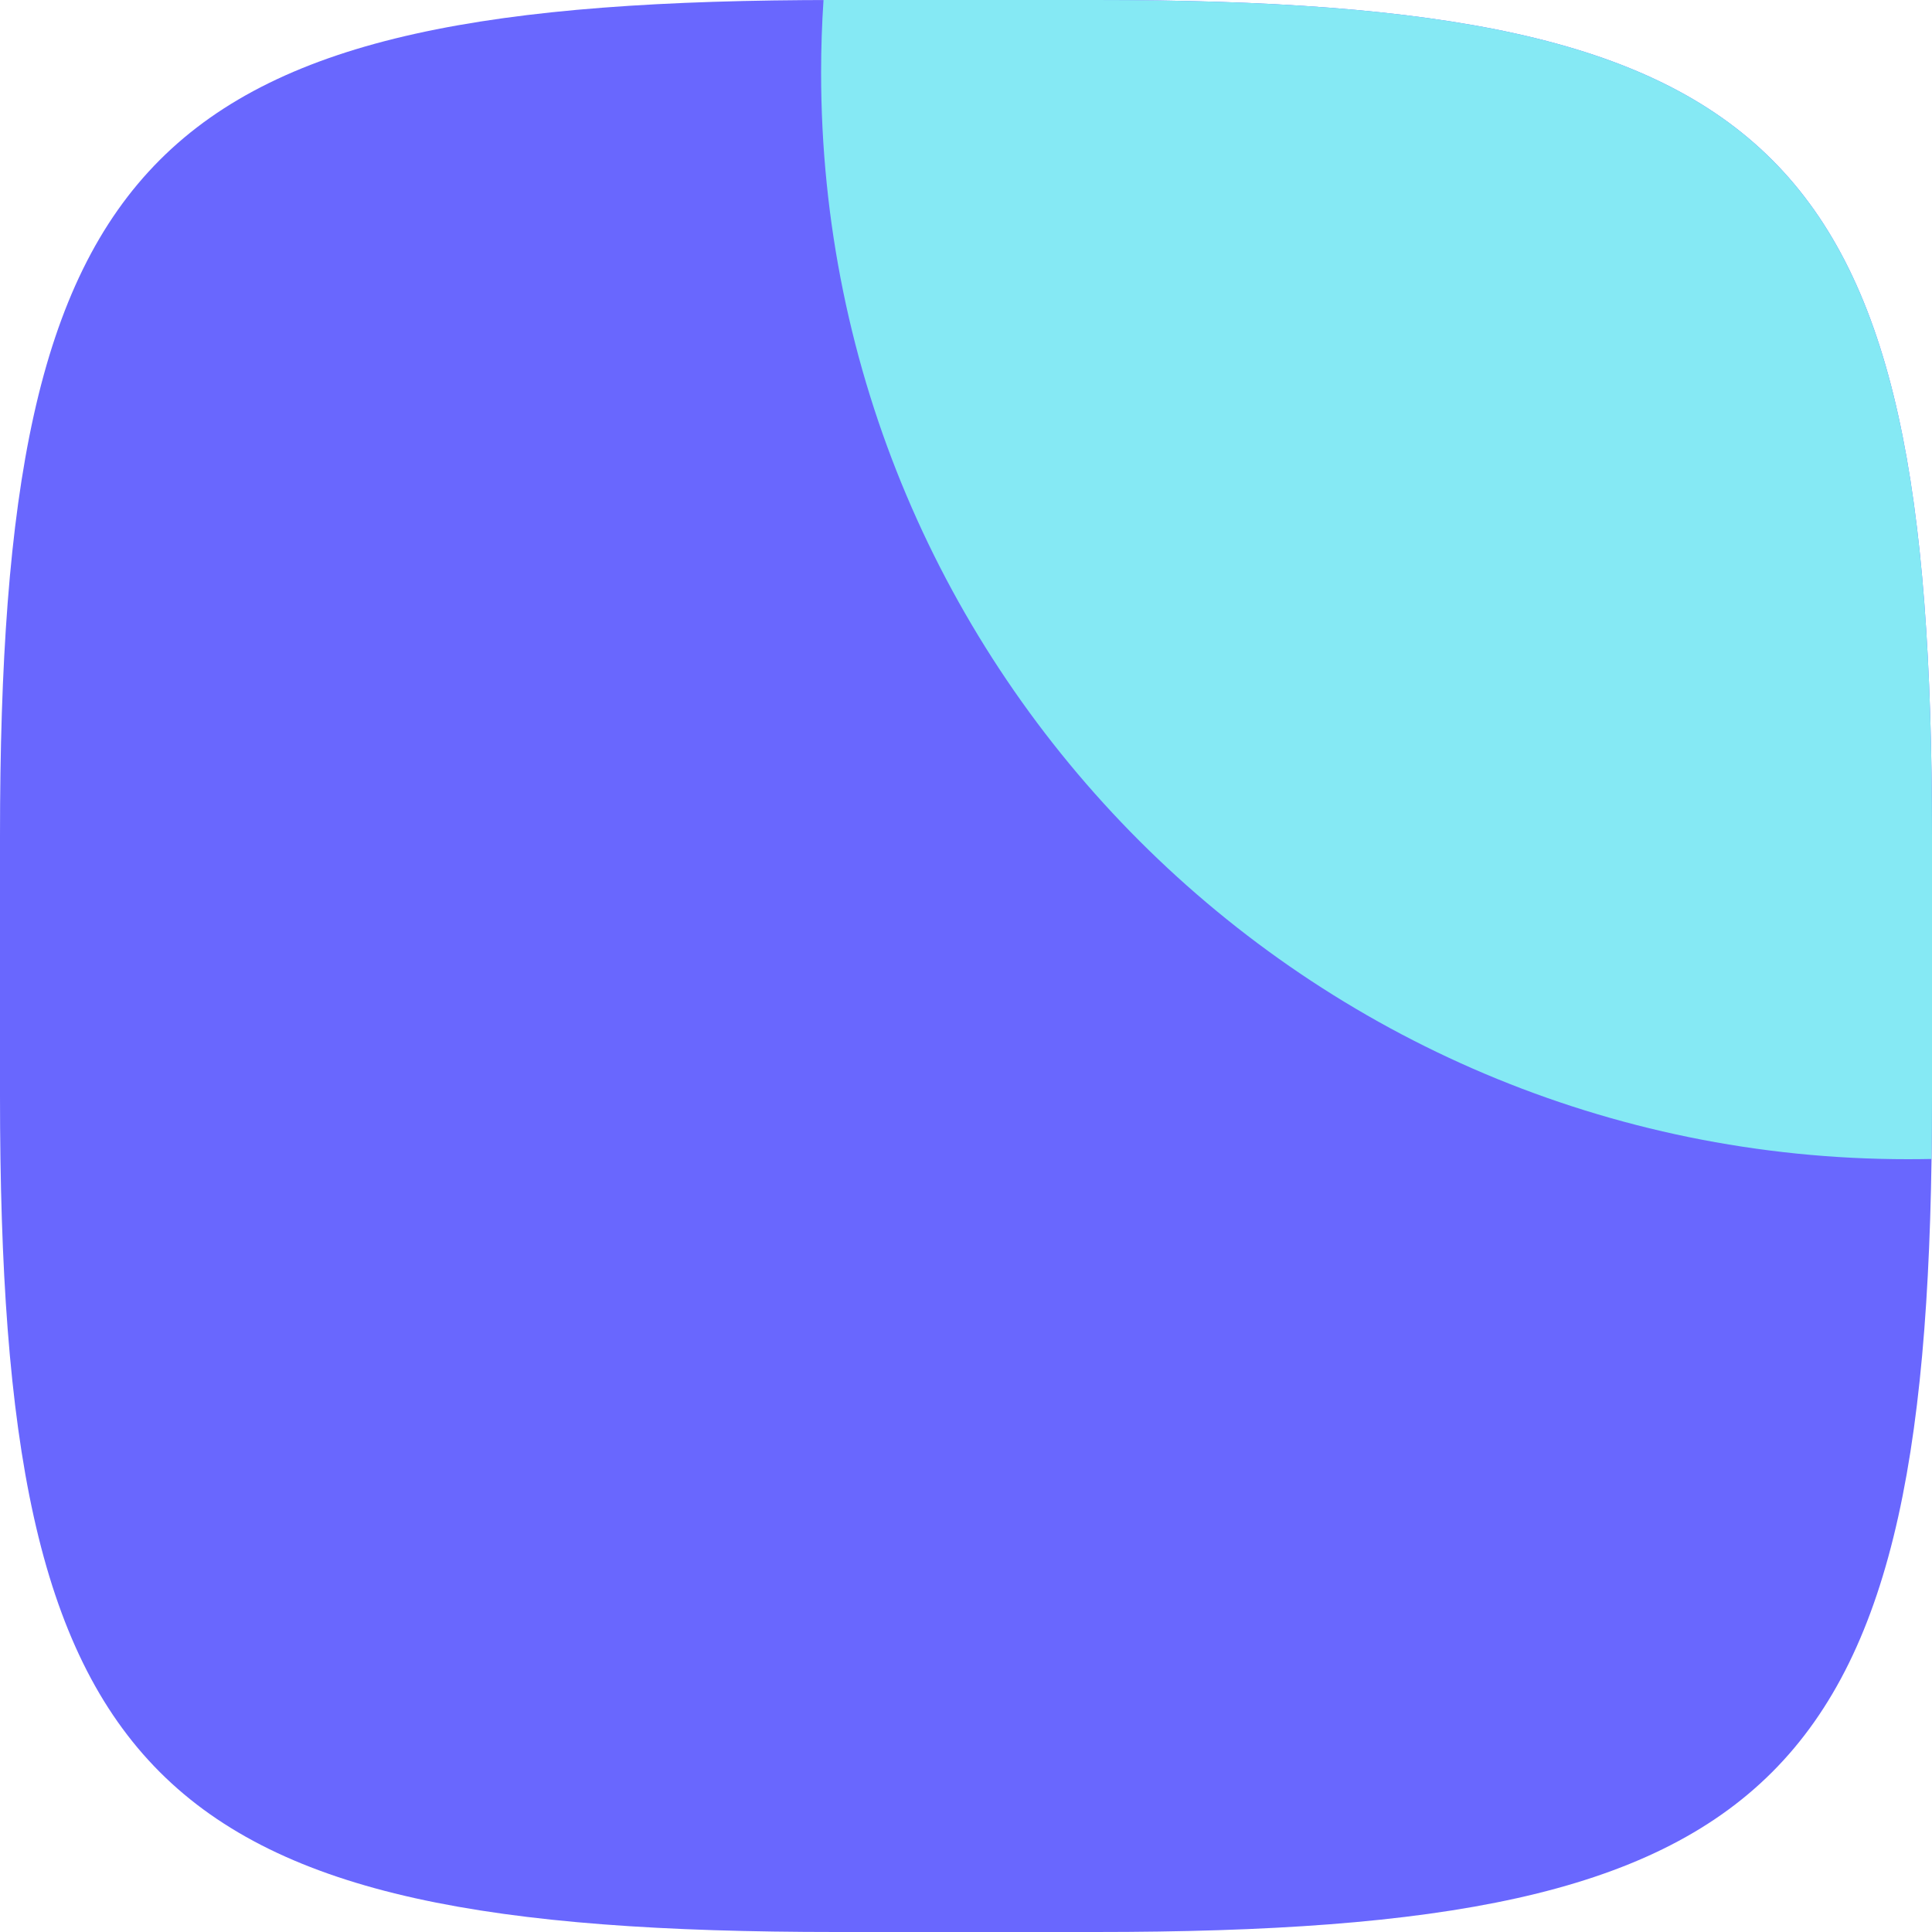 <svg
  width="40"
  height="40"
  viewBox="0 0 40 40"
  fill="none"
  xmlns="http://www.w3.org/2000/svg"
>
  <path
    d="M0 17.312C0 3.056 3.056 0 17.312 0h5.376C36.944 0 40 3.056 40 17.312v5.376C40 36.944 36.944 40 22.688 40h-5.376C3.056 40 0 36.944 0 22.688v-5.376z"
    fill="#6967FE"
  />
  <path
    fill-rule="evenodd"
    clip-rule="evenodd"
    d="M17.05 0h5.638C36.944 0 40 3.056 40 17.312v5.376c0 .447-.003.882-.01 1.307-.162.003-.326.005-.49.005C27.074 24 17 13.926 17 1.5c0-.504.017-1.004.05-1.5z"
    fill="#85E9F4"
  />
</svg>